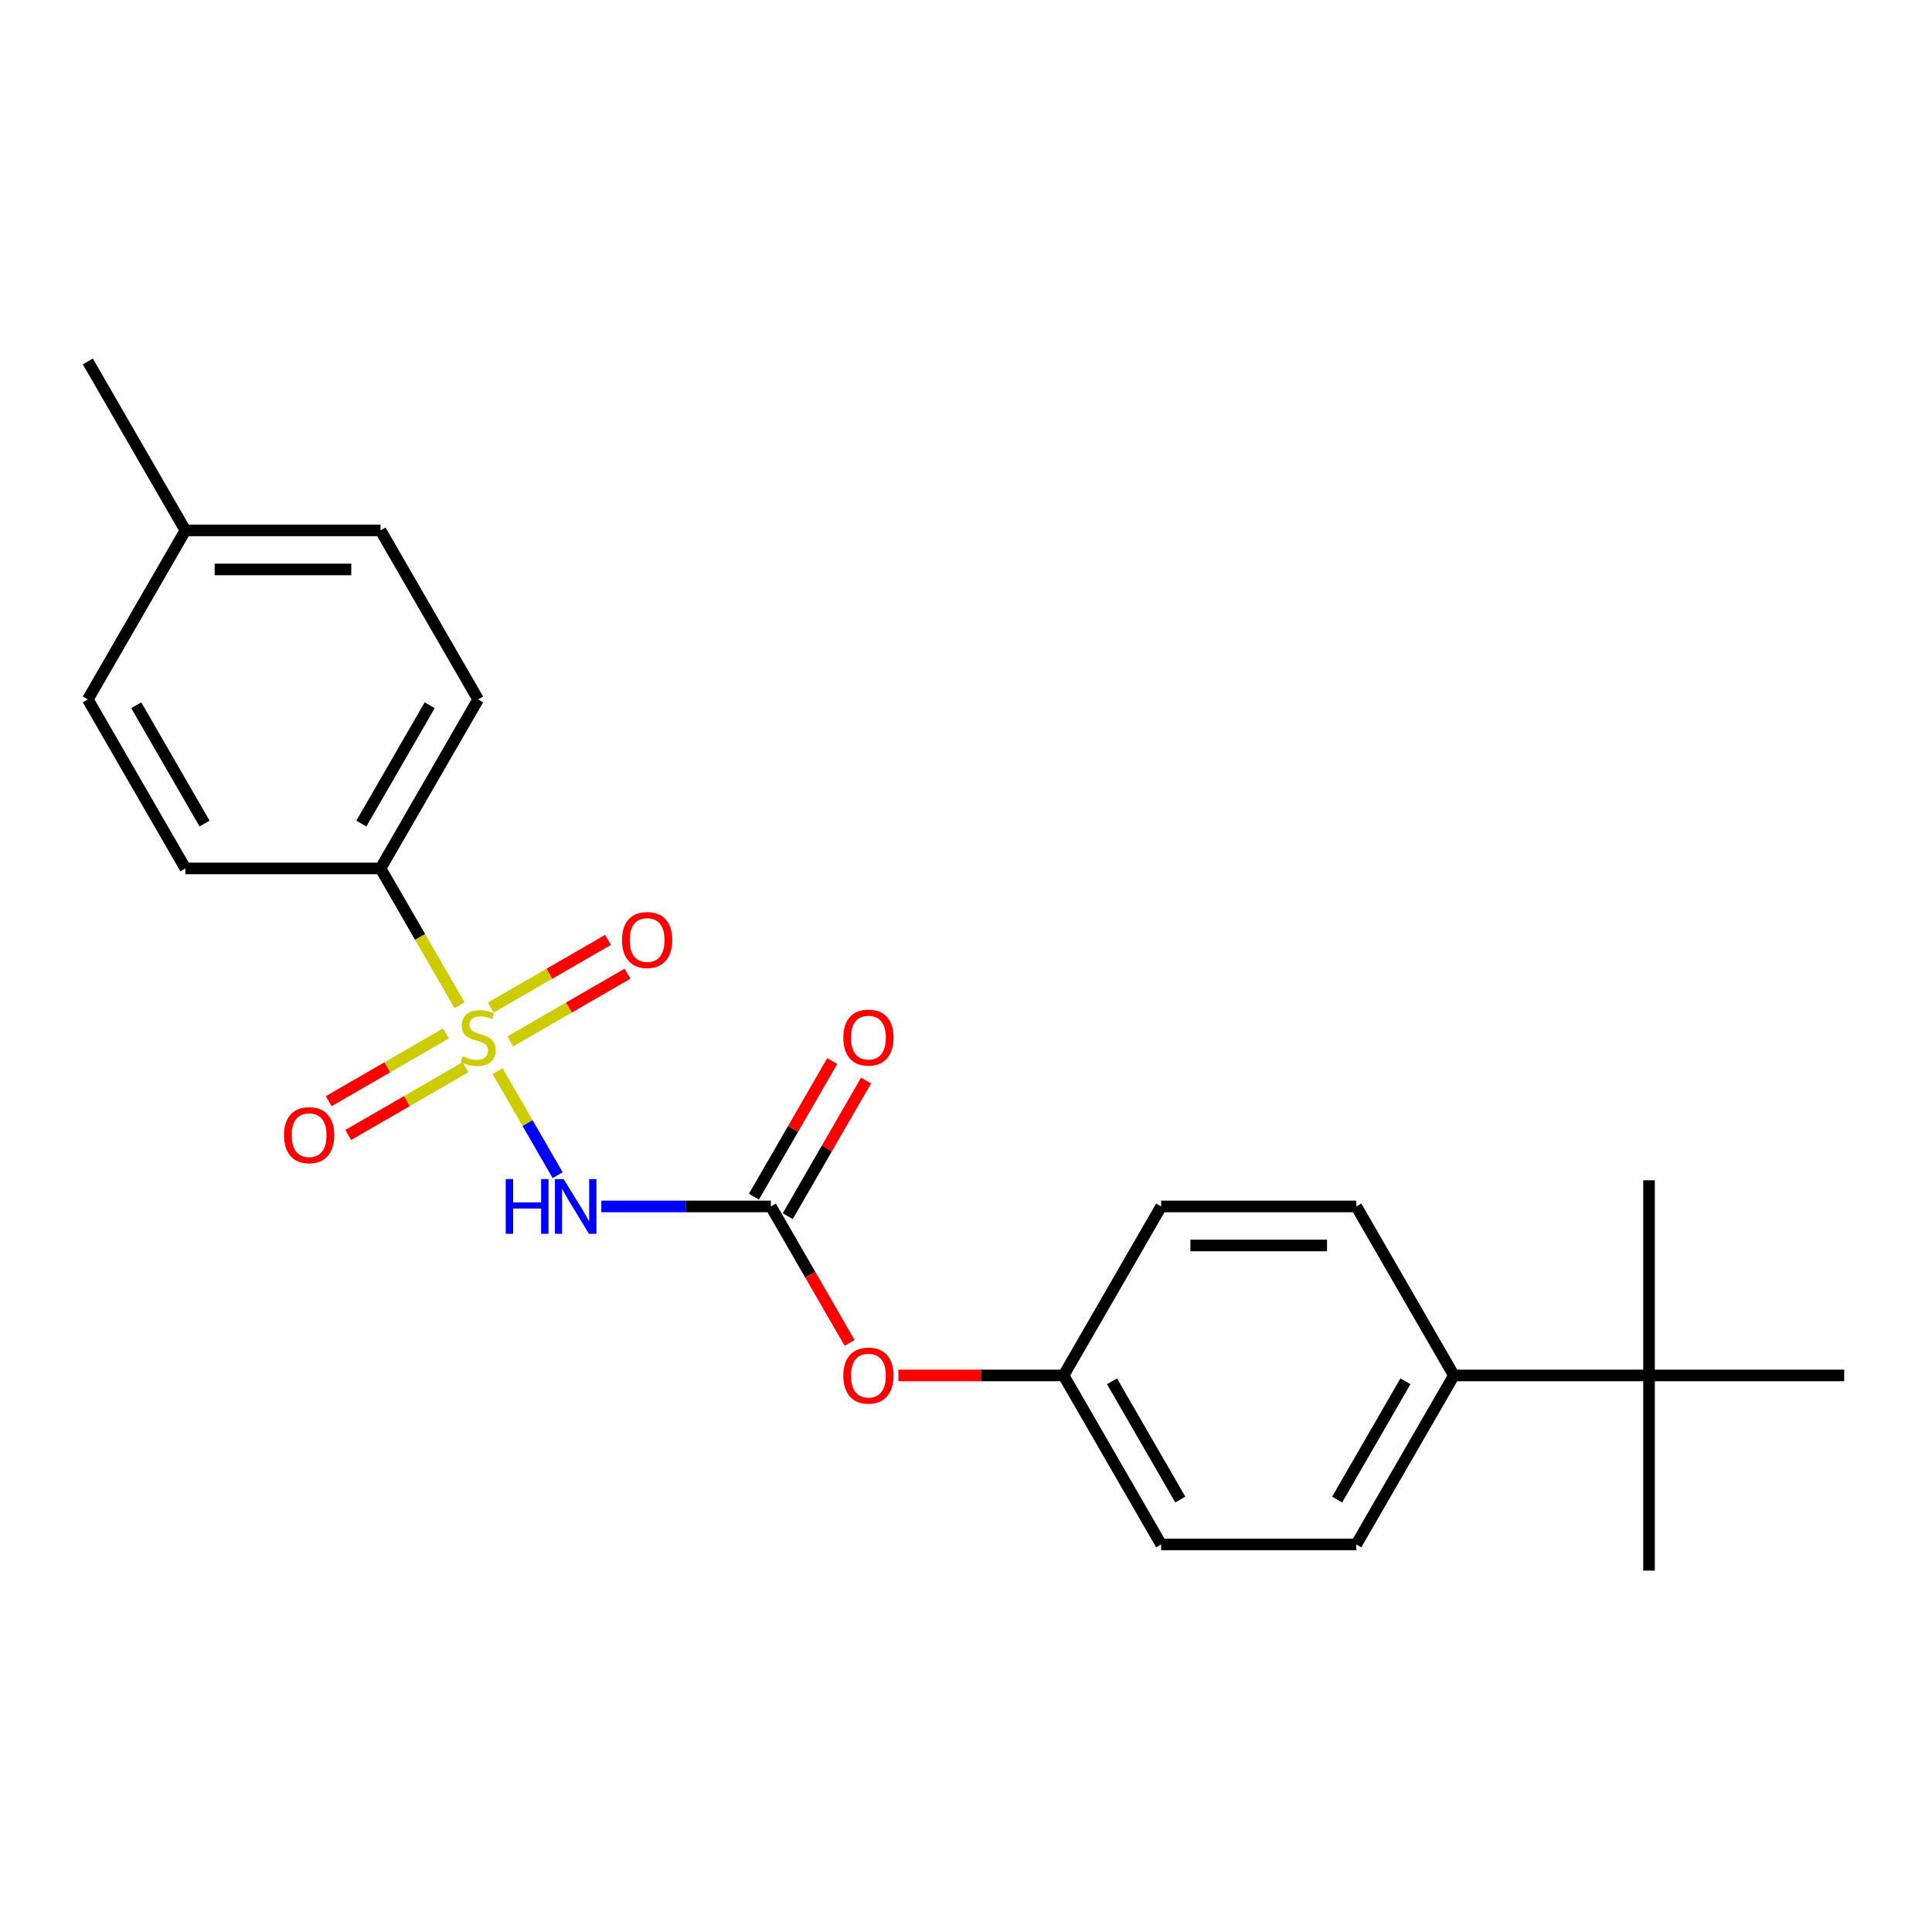<?xml version='1.0' encoding='iso-8859-1'?>
<svg version='1.1' baseProfile='full'
              xmlns='http://www.w3.org/2000/svg'
                      xmlns:rdkit='http://www.rdkit.org/xml'
                      xmlns:xlink='http://www.w3.org/1999/xlink'
                  xml:space='preserve'
width='1000px' height='1000px' viewBox='0 0 1000 1000'>
<!-- END OF HEADER -->
<rect style='opacity:1.0;fill:#FFFFFF;stroke:none' width='1000' height='1000' x='0' y='0'> </rect>
<path class='bond-0' d='M 257.524,554.378 L 273.08,581.322' style='fill:none;fill-rule:evenodd;stroke:#CCCC00;stroke-width:6px;stroke-linecap:butt;stroke-linejoin:miter;stroke-opacity:1' />
<path class='bond-0' d='M 273.08,581.322 L 288.637,608.267' style='fill:none;fill-rule:evenodd;stroke:#0000FF;stroke-width:6px;stroke-linecap:butt;stroke-linejoin:miter;stroke-opacity:1' />
<path class='bond-2' d='M 237.865,520.327 L 217.417,484.911' style='fill:none;fill-rule:evenodd;stroke:#CCCC00;stroke-width:6px;stroke-linecap:butt;stroke-linejoin:miter;stroke-opacity:1' />
<path class='bond-2' d='M 217.417,484.911 L 196.97,449.495' style='fill:none;fill-rule:evenodd;stroke:#000000;stroke-width:6px;stroke-linecap:butt;stroke-linejoin:miter;stroke-opacity:1' />
<path class='bond-3' d='M 264.131,539.02 L 294.471,521.502' style='fill:none;fill-rule:evenodd;stroke:#CCCC00;stroke-width:6px;stroke-linecap:butt;stroke-linejoin:miter;stroke-opacity:1' />
<path class='bond-3' d='M 294.471,521.502 L 324.812,503.985' style='fill:none;fill-rule:evenodd;stroke:#FF0000;stroke-width:6px;stroke-linecap:butt;stroke-linejoin:miter;stroke-opacity:1' />
<path class='bond-3' d='M 254.029,521.524 L 284.37,504.007' style='fill:none;fill-rule:evenodd;stroke:#CCCC00;stroke-width:6px;stroke-linecap:butt;stroke-linejoin:miter;stroke-opacity:1' />
<path class='bond-3' d='M 284.37,504.007 L 314.711,486.49' style='fill:none;fill-rule:evenodd;stroke:#FF0000;stroke-width:6px;stroke-linecap:butt;stroke-linejoin:miter;stroke-opacity:1' />
<path class='bond-4' d='M 230.819,534.925 L 200.478,552.442' style='fill:none;fill-rule:evenodd;stroke:#CCCC00;stroke-width:6px;stroke-linecap:butt;stroke-linejoin:miter;stroke-opacity:1' />
<path class='bond-4' d='M 200.478,552.442 L 170.137,569.959' style='fill:none;fill-rule:evenodd;stroke:#FF0000;stroke-width:6px;stroke-linecap:butt;stroke-linejoin:miter;stroke-opacity:1' />
<path class='bond-4' d='M 240.92,552.42 L 210.579,569.938' style='fill:none;fill-rule:evenodd;stroke:#CCCC00;stroke-width:6px;stroke-linecap:butt;stroke-linejoin:miter;stroke-opacity:1' />
<path class='bond-4' d='M 210.579,569.938 L 180.238,587.455' style='fill:none;fill-rule:evenodd;stroke:#FF0000;stroke-width:6px;stroke-linecap:butt;stroke-linejoin:miter;stroke-opacity:1' />
<path class='bond-1' d='M 311.245,624.45 L 355.117,624.45' style='fill:none;fill-rule:evenodd;stroke:#0000FF;stroke-width:6px;stroke-linecap:butt;stroke-linejoin:miter;stroke-opacity:1' />
<path class='bond-1' d='M 355.117,624.45 L 398.99,624.45' style='fill:none;fill-rule:evenodd;stroke:#000000;stroke-width:6px;stroke-linecap:butt;stroke-linejoin:miter;stroke-opacity:1' />
<path class='bond-5' d='M 398.99,624.45 L 419.38,659.766' style='fill:none;fill-rule:evenodd;stroke:#000000;stroke-width:6px;stroke-linecap:butt;stroke-linejoin:miter;stroke-opacity:1' />
<path class='bond-5' d='M 419.38,659.766 L 439.769,695.082' style='fill:none;fill-rule:evenodd;stroke:#FF0000;stroke-width:6px;stroke-linecap:butt;stroke-linejoin:miter;stroke-opacity:1' />
<path class='bond-8' d='M 407.738,629.5 L 428,594.404' style='fill:none;fill-rule:evenodd;stroke:#000000;stroke-width:6px;stroke-linecap:butt;stroke-linejoin:miter;stroke-opacity:1' />
<path class='bond-8' d='M 428,594.404 L 448.263,559.308' style='fill:none;fill-rule:evenodd;stroke:#FF0000;stroke-width:6px;stroke-linecap:butt;stroke-linejoin:miter;stroke-opacity:1' />
<path class='bond-8' d='M 390.242,619.399 L 410.505,584.303' style='fill:none;fill-rule:evenodd;stroke:#000000;stroke-width:6px;stroke-linecap:butt;stroke-linejoin:miter;stroke-opacity:1' />
<path class='bond-8' d='M 410.505,584.303 L 430.768,549.207' style='fill:none;fill-rule:evenodd;stroke:#FF0000;stroke-width:6px;stroke-linecap:butt;stroke-linejoin:miter;stroke-opacity:1' />
<path class='bond-9' d='M 196.97,449.495 L 247.475,362.018' style='fill:none;fill-rule:evenodd;stroke:#000000;stroke-width:6px;stroke-linecap:butt;stroke-linejoin:miter;stroke-opacity:1' />
<path class='bond-9' d='M 187.05,426.272 L 222.404,365.038' style='fill:none;fill-rule:evenodd;stroke:#000000;stroke-width:6px;stroke-linecap:butt;stroke-linejoin:miter;stroke-opacity:1' />
<path class='bond-10' d='M 196.97,449.495 L 95.96,449.495' style='fill:none;fill-rule:evenodd;stroke:#000000;stroke-width:6px;stroke-linecap:butt;stroke-linejoin:miter;stroke-opacity:1' />
<path class='bond-13' d='M 465.02,711.927 L 507.763,711.927' style='fill:none;fill-rule:evenodd;stroke:#FF0000;stroke-width:6px;stroke-linecap:butt;stroke-linejoin:miter;stroke-opacity:1' />
<path class='bond-13' d='M 507.763,711.927 L 550.505,711.927' style='fill:none;fill-rule:evenodd;stroke:#000000;stroke-width:6px;stroke-linecap:butt;stroke-linejoin:miter;stroke-opacity:1' />
<path class='bond-6' d='M 853.535,711.927 L 752.525,711.927' style='fill:none;fill-rule:evenodd;stroke:#000000;stroke-width:6px;stroke-linecap:butt;stroke-linejoin:miter;stroke-opacity:1' />
<path class='bond-19' d='M 853.535,711.927 L 853.535,812.937' style='fill:none;fill-rule:evenodd;stroke:#000000;stroke-width:6px;stroke-linecap:butt;stroke-linejoin:miter;stroke-opacity:1' />
<path class='bond-20' d='M 853.535,711.927 L 853.535,610.917' style='fill:none;fill-rule:evenodd;stroke:#000000;stroke-width:6px;stroke-linecap:butt;stroke-linejoin:miter;stroke-opacity:1' />
<path class='bond-21' d='M 853.535,711.927 L 954.545,711.927' style='fill:none;fill-rule:evenodd;stroke:#000000;stroke-width:6px;stroke-linecap:butt;stroke-linejoin:miter;stroke-opacity:1' />
<path class='bond-7' d='M 752.525,711.927 L 702.02,799.404' style='fill:none;fill-rule:evenodd;stroke:#000000;stroke-width:6px;stroke-linecap:butt;stroke-linejoin:miter;stroke-opacity:1' />
<path class='bond-7' d='M 727.454,714.947 L 692.1,776.182' style='fill:none;fill-rule:evenodd;stroke:#000000;stroke-width:6px;stroke-linecap:butt;stroke-linejoin:miter;stroke-opacity:1' />
<path class='bond-24' d='M 752.525,711.927 L 702.02,624.45' style='fill:none;fill-rule:evenodd;stroke:#000000;stroke-width:6px;stroke-linecap:butt;stroke-linejoin:miter;stroke-opacity:1' />
<path class='bond-16' d='M 247.475,362.018 L 196.97,274.54' style='fill:none;fill-rule:evenodd;stroke:#000000;stroke-width:6px;stroke-linecap:butt;stroke-linejoin:miter;stroke-opacity:1' />
<path class='bond-17' d='M 95.96,449.495 L 45.455,362.018' style='fill:none;fill-rule:evenodd;stroke:#000000;stroke-width:6px;stroke-linecap:butt;stroke-linejoin:miter;stroke-opacity:1' />
<path class='bond-17' d='M 105.879,426.272 L 70.526,365.038' style='fill:none;fill-rule:evenodd;stroke:#000000;stroke-width:6px;stroke-linecap:butt;stroke-linejoin:miter;stroke-opacity:1' />
<path class='bond-11' d='M 702.02,624.45 L 601.01,624.45' style='fill:none;fill-rule:evenodd;stroke:#000000;stroke-width:6px;stroke-linecap:butt;stroke-linejoin:miter;stroke-opacity:1' />
<path class='bond-11' d='M 686.869,644.652 L 616.162,644.652' style='fill:none;fill-rule:evenodd;stroke:#000000;stroke-width:6px;stroke-linecap:butt;stroke-linejoin:miter;stroke-opacity:1' />
<path class='bond-12' d='M 702.02,799.404 L 601.01,799.404' style='fill:none;fill-rule:evenodd;stroke:#000000;stroke-width:6px;stroke-linecap:butt;stroke-linejoin:miter;stroke-opacity:1' />
<path class='bond-14' d='M 550.505,711.927 L 601.01,624.45' style='fill:none;fill-rule:evenodd;stroke:#000000;stroke-width:6px;stroke-linecap:butt;stroke-linejoin:miter;stroke-opacity:1' />
<path class='bond-15' d='M 550.505,711.927 L 601.01,799.404' style='fill:none;fill-rule:evenodd;stroke:#000000;stroke-width:6px;stroke-linecap:butt;stroke-linejoin:miter;stroke-opacity:1' />
<path class='bond-15' d='M 575.576,714.947 L 610.93,776.182' style='fill:none;fill-rule:evenodd;stroke:#000000;stroke-width:6px;stroke-linecap:butt;stroke-linejoin:miter;stroke-opacity:1' />
<path class='bond-23' d='M 196.97,274.54 L 95.96,274.54' style='fill:none;fill-rule:evenodd;stroke:#000000;stroke-width:6px;stroke-linecap:butt;stroke-linejoin:miter;stroke-opacity:1' />
<path class='bond-23' d='M 181.818,294.742 L 111.111,294.742' style='fill:none;fill-rule:evenodd;stroke:#000000;stroke-width:6px;stroke-linecap:butt;stroke-linejoin:miter;stroke-opacity:1' />
<path class='bond-18' d='M 45.455,362.018 L 95.96,274.54' style='fill:none;fill-rule:evenodd;stroke:#000000;stroke-width:6px;stroke-linecap:butt;stroke-linejoin:miter;stroke-opacity:1' />
<path class='bond-22' d='M 95.96,274.54 L 45.455,187.063' style='fill:none;fill-rule:evenodd;stroke:#000000;stroke-width:6px;stroke-linecap:butt;stroke-linejoin:miter;stroke-opacity:1' />
<path  class='atom-0' d='M 239.475 546.692
Q 239.795 546.812, 241.115 547.372
Q 242.435 547.932, 243.875 548.292
Q 245.355 548.612, 246.795 548.612
Q 249.475 548.612, 251.035 547.332
Q 252.595 546.012, 252.595 543.732
Q 252.595 542.172, 251.795 541.212
Q 251.035 540.252, 249.835 539.732
Q 248.635 539.212, 246.635 538.612
Q 244.115 537.852, 242.595 537.132
Q 241.115 536.412, 240.035 534.892
Q 238.995 533.372, 238.995 530.812
Q 238.995 527.252, 241.395 525.052
Q 243.835 522.852, 248.635 522.852
Q 251.915 522.852, 255.635 524.412
L 254.715 527.492
Q 251.315 526.092, 248.755 526.092
Q 245.995 526.092, 244.475 527.252
Q 242.955 528.372, 242.995 530.332
Q 242.995 531.852, 243.755 532.772
Q 244.555 533.692, 245.675 534.212
Q 246.835 534.732, 248.755 535.332
Q 251.315 536.132, 252.835 536.932
Q 254.355 537.732, 255.435 539.372
Q 256.555 540.972, 256.555 543.732
Q 256.555 547.652, 253.915 549.772
Q 251.315 551.852, 246.955 551.852
Q 244.435 551.852, 242.515 551.292
Q 240.635 550.772, 238.395 549.852
L 239.475 546.692
' fill='#CCCC00'/>
<path  class='atom-1' d='M 261.76 610.29
L 265.6 610.29
L 265.6 622.33
L 280.08 622.33
L 280.08 610.29
L 283.92 610.29
L 283.92 638.61
L 280.08 638.61
L 280.08 625.53
L 265.6 625.53
L 265.6 638.61
L 261.76 638.61
L 261.76 610.29
' fill='#0000FF'/>
<path  class='atom-1' d='M 291.72 610.29
L 301 625.29
Q 301.92 626.77, 303.4 629.45
Q 304.88 632.13, 304.96 632.29
L 304.96 610.29
L 308.72 610.29
L 308.72 638.61
L 304.84 638.61
L 294.88 622.21
Q 293.72 620.29, 292.48 618.09
Q 291.28 615.89, 290.92 615.21
L 290.92 638.61
L 287.24 638.61
L 287.24 610.29
L 291.72 610.29
' fill='#0000FF'/>
<path  class='atom-4' d='M 321.952 486.547
Q 321.952 479.747, 325.312 475.947
Q 328.672 472.147, 334.952 472.147
Q 341.232 472.147, 344.592 475.947
Q 347.952 479.747, 347.952 486.547
Q 347.952 493.427, 344.552 497.347
Q 341.152 501.227, 334.952 501.227
Q 328.712 501.227, 325.312 497.347
Q 321.952 493.467, 321.952 486.547
M 334.952 498.027
Q 339.272 498.027, 341.592 495.147
Q 343.952 492.227, 343.952 486.547
Q 343.952 480.987, 341.592 478.187
Q 339.272 475.347, 334.952 475.347
Q 330.632 475.347, 328.272 478.147
Q 325.952 480.947, 325.952 486.547
Q 325.952 492.267, 328.272 495.147
Q 330.632 498.027, 334.952 498.027
' fill='#FF0000'/>
<path  class='atom-5' d='M 146.997 587.557
Q 146.997 580.757, 150.357 576.957
Q 153.717 573.157, 159.997 573.157
Q 166.277 573.157, 169.637 576.957
Q 172.997 580.757, 172.997 587.557
Q 172.997 594.437, 169.597 598.357
Q 166.197 602.237, 159.997 602.237
Q 153.757 602.237, 150.357 598.357
Q 146.997 594.477, 146.997 587.557
M 159.997 599.037
Q 164.317 599.037, 166.637 596.157
Q 168.997 593.237, 168.997 587.557
Q 168.997 581.997, 166.637 579.197
Q 164.317 576.357, 159.997 576.357
Q 155.677 576.357, 153.317 579.157
Q 150.997 581.957, 150.997 587.557
Q 150.997 593.277, 153.317 596.157
Q 155.677 599.037, 159.997 599.037
' fill='#FF0000'/>
<path  class='atom-6' d='M 436.495 712.007
Q 436.495 705.207, 439.855 701.407
Q 443.215 697.607, 449.495 697.607
Q 455.775 697.607, 459.135 701.407
Q 462.495 705.207, 462.495 712.007
Q 462.495 718.887, 459.095 722.807
Q 455.695 726.687, 449.495 726.687
Q 443.255 726.687, 439.855 722.807
Q 436.495 718.927, 436.495 712.007
M 449.495 723.487
Q 453.815 723.487, 456.135 720.607
Q 458.495 717.687, 458.495 712.007
Q 458.495 706.447, 456.135 703.647
Q 453.815 700.807, 449.495 700.807
Q 445.175 700.807, 442.815 703.607
Q 440.495 706.407, 440.495 712.007
Q 440.495 717.727, 442.815 720.607
Q 445.175 723.487, 449.495 723.487
' fill='#FF0000'/>
<path  class='atom-9' d='M 436.495 537.052
Q 436.495 530.252, 439.855 526.452
Q 443.215 522.652, 449.495 522.652
Q 455.775 522.652, 459.135 526.452
Q 462.495 530.252, 462.495 537.052
Q 462.495 543.932, 459.095 547.852
Q 455.695 551.732, 449.495 551.732
Q 443.255 551.732, 439.855 547.852
Q 436.495 543.972, 436.495 537.052
M 449.495 548.532
Q 453.815 548.532, 456.135 545.652
Q 458.495 542.732, 458.495 537.052
Q 458.495 531.492, 456.135 528.692
Q 453.815 525.852, 449.495 525.852
Q 445.175 525.852, 442.815 528.652
Q 440.495 531.452, 440.495 537.052
Q 440.495 542.772, 442.815 545.652
Q 445.175 548.532, 449.495 548.532
' fill='#FF0000'/>
</svg>

